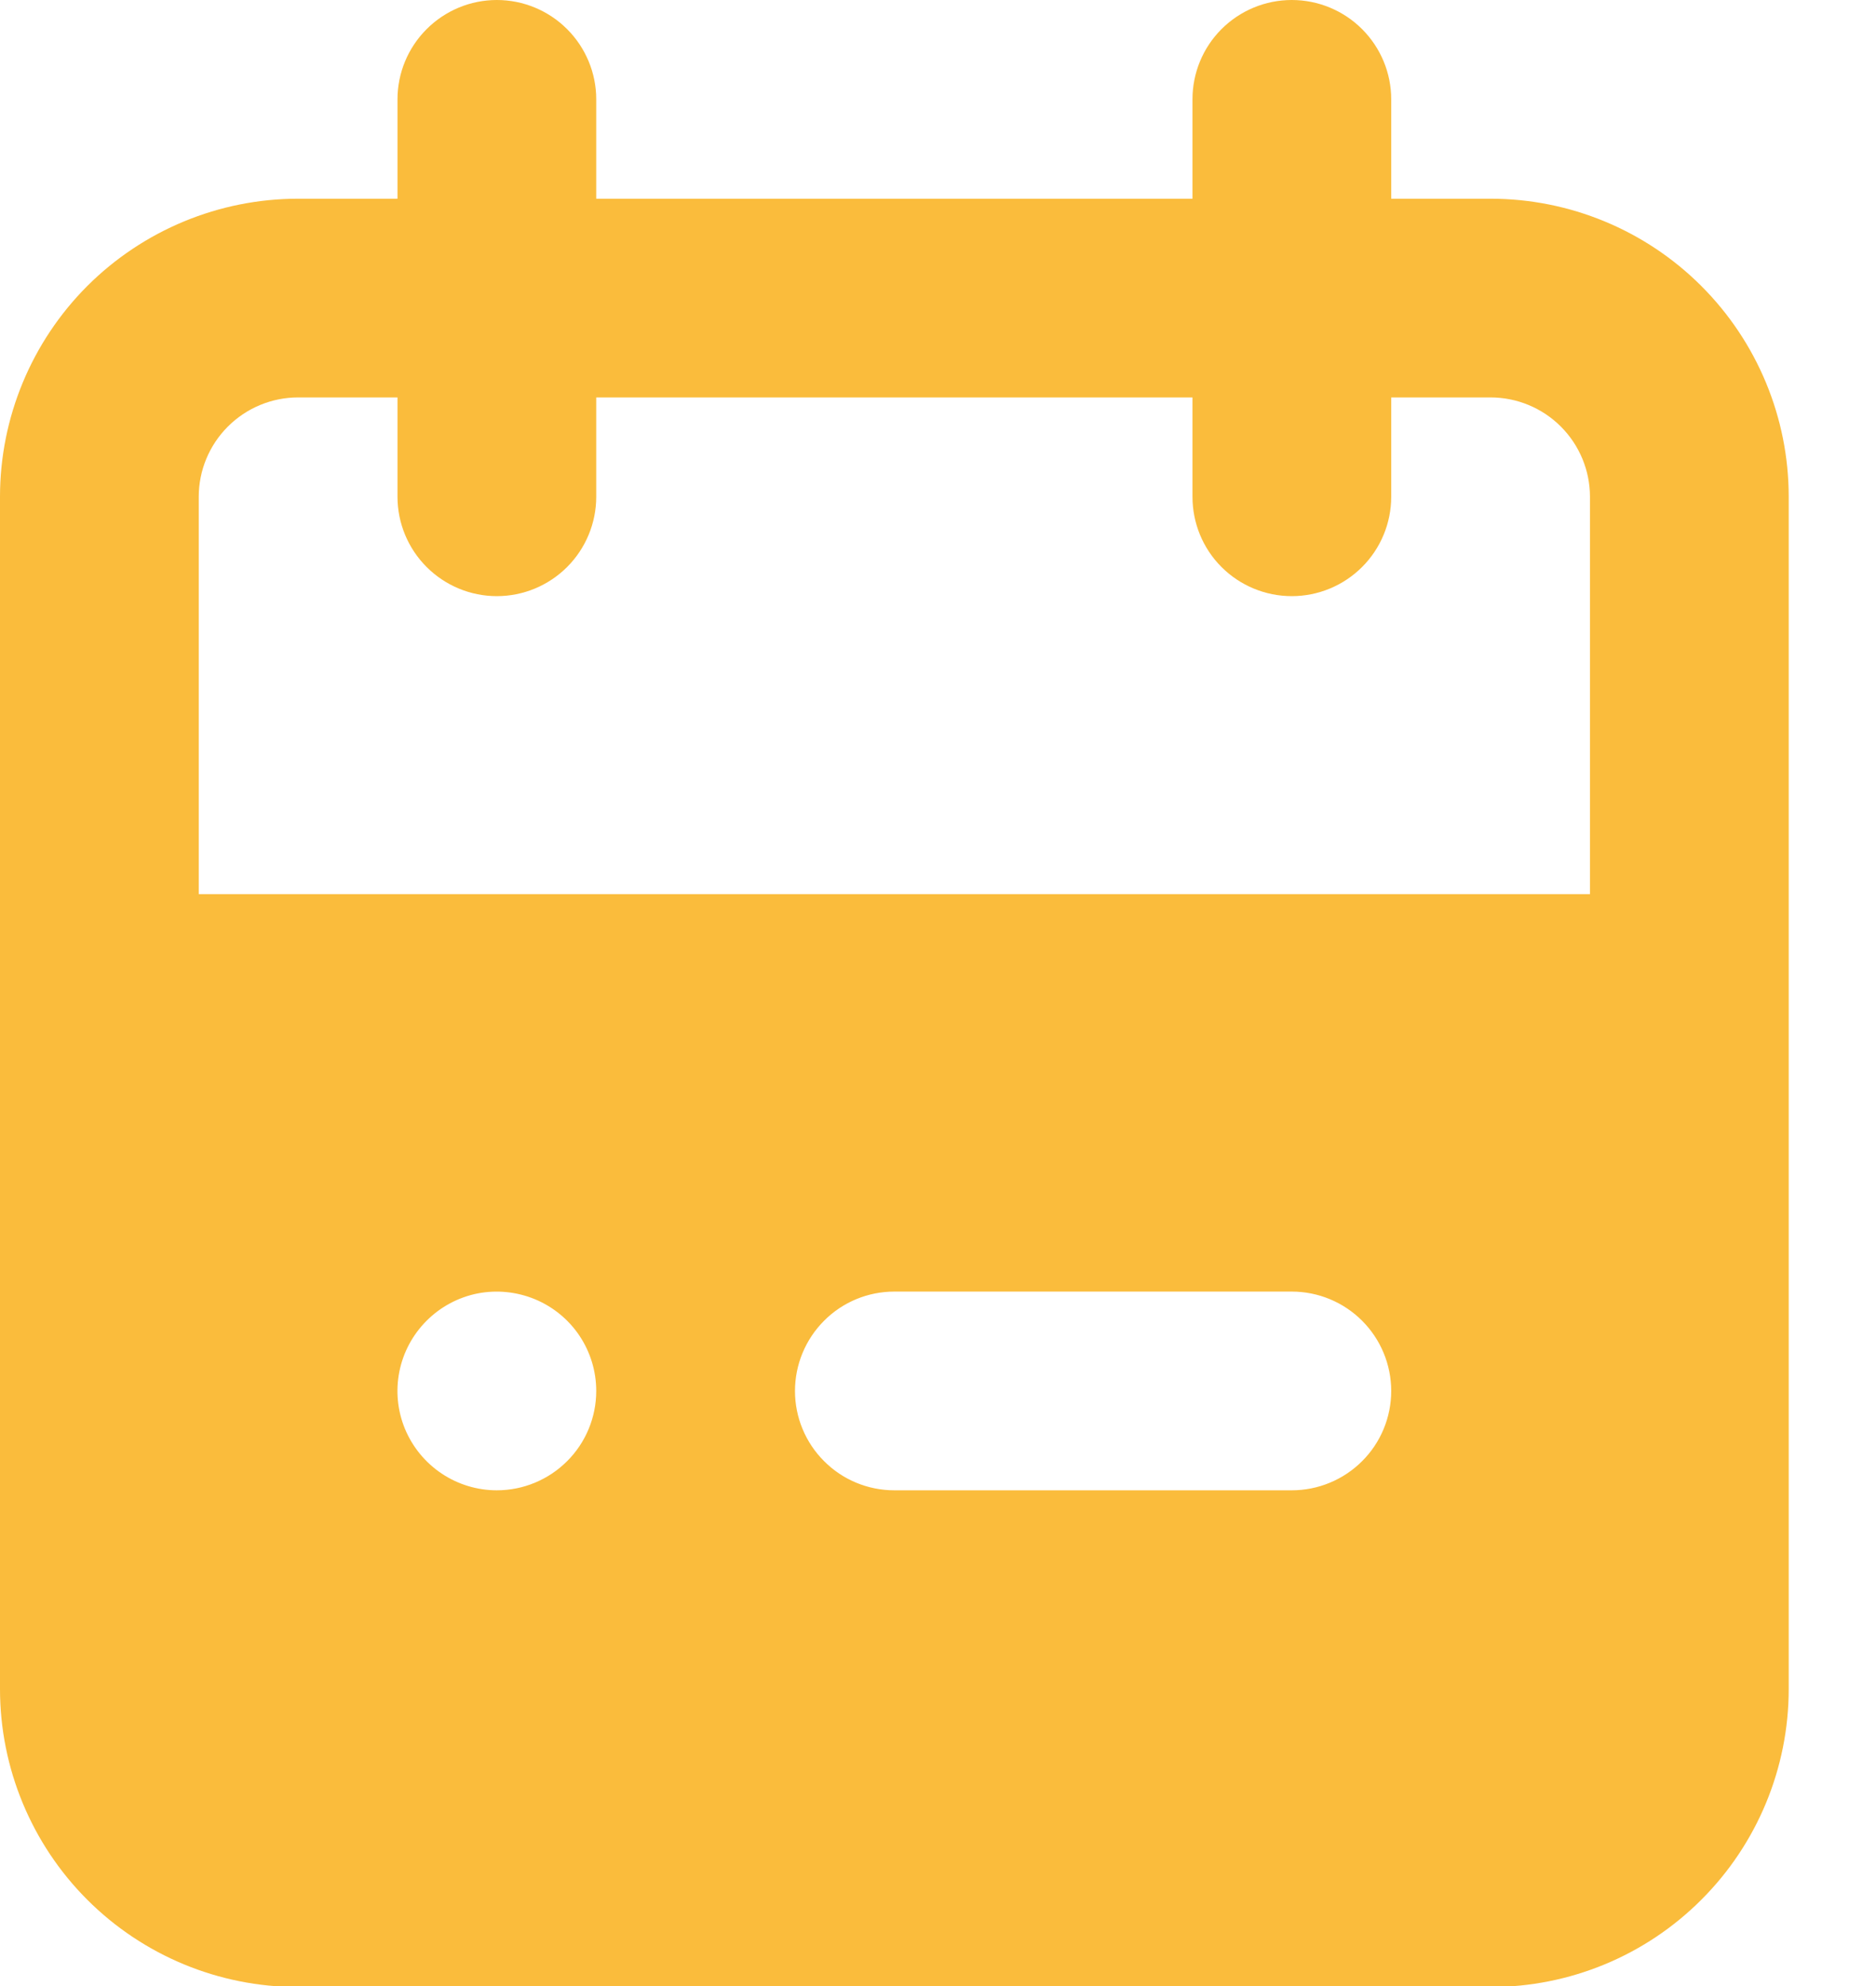 <svg width="17" height="18" viewBox="0 0 17 18" fill="none" xmlns="http://www.w3.org/2000/svg">
<path d="M13.507 1.801H12.607V0.9C12.607 0.662 12.512 0.433 12.343 0.264C12.174 0.095 11.945 0 11.706 0C11.467 0 11.238 0.095 11.069 0.264C10.9 0.433 10.806 0.662 10.806 0.9V1.801H5.403V0.9C5.403 0.662 5.308 0.433 5.139 0.264C4.97 0.095 4.741 0 4.502 0C4.264 0 4.035 0.095 3.866 0.264C3.697 0.433 3.602 0.662 3.602 0.9V1.801H2.701C1.985 1.801 1.298 2.086 0.791 2.592C0.285 3.099 0 3.786 0 4.502V15.308C0 16.024 0.285 16.712 0.791 17.218C1.298 17.725 1.985 18.009 2.701 18.009H13.507C14.224 18.009 14.911 17.725 15.417 17.218C15.924 16.712 16.209 16.024 16.209 15.308V4.502C16.209 3.786 15.924 3.099 15.417 2.592C14.911 2.086 14.224 1.801 13.507 1.801ZM4.502 13.507C4.324 13.507 4.15 13.454 4.002 13.355C3.854 13.256 3.739 13.116 3.67 12.951C3.602 12.787 3.584 12.606 3.619 12.431C3.654 12.256 3.74 12.096 3.866 11.97C3.992 11.844 4.152 11.758 4.327 11.723C4.501 11.689 4.682 11.707 4.847 11.775C5.011 11.843 5.152 11.958 5.251 12.106C5.35 12.254 5.403 12.428 5.403 12.607C5.403 12.845 5.308 13.075 5.139 13.243C4.97 13.412 4.741 13.507 4.502 13.507ZM11.706 13.507H8.104C7.865 13.507 7.636 13.412 7.468 13.243C7.299 13.075 7.204 12.845 7.204 12.607C7.204 12.368 7.299 12.139 7.468 11.97C7.636 11.801 7.865 11.706 8.104 11.706H11.706C11.945 11.706 12.174 11.801 12.343 11.97C12.512 12.139 12.607 12.368 12.607 12.607C12.607 12.845 12.512 13.075 12.343 13.243C12.174 13.412 11.945 13.507 11.706 13.507ZM14.408 8.104H1.801V4.502C1.801 4.264 1.896 4.035 2.065 3.866C2.234 3.697 2.463 3.602 2.701 3.602H3.602V4.502C3.602 4.741 3.697 4.97 3.866 5.139C4.035 5.308 4.264 5.403 4.502 5.403C4.741 5.403 4.97 5.308 5.139 5.139C5.308 4.97 5.403 4.741 5.403 4.502V3.602H10.806V4.502C10.806 4.741 10.9 4.97 11.069 5.139C11.238 5.308 11.467 5.403 11.706 5.403C11.945 5.403 12.174 5.308 12.343 5.139C12.512 4.97 12.607 4.741 12.607 4.502V3.602H13.507C13.746 3.602 13.975 3.697 14.144 3.866C14.313 4.035 14.408 4.264 14.408 4.502V8.104Z" fill="#FABC3C"/>
</svg>
